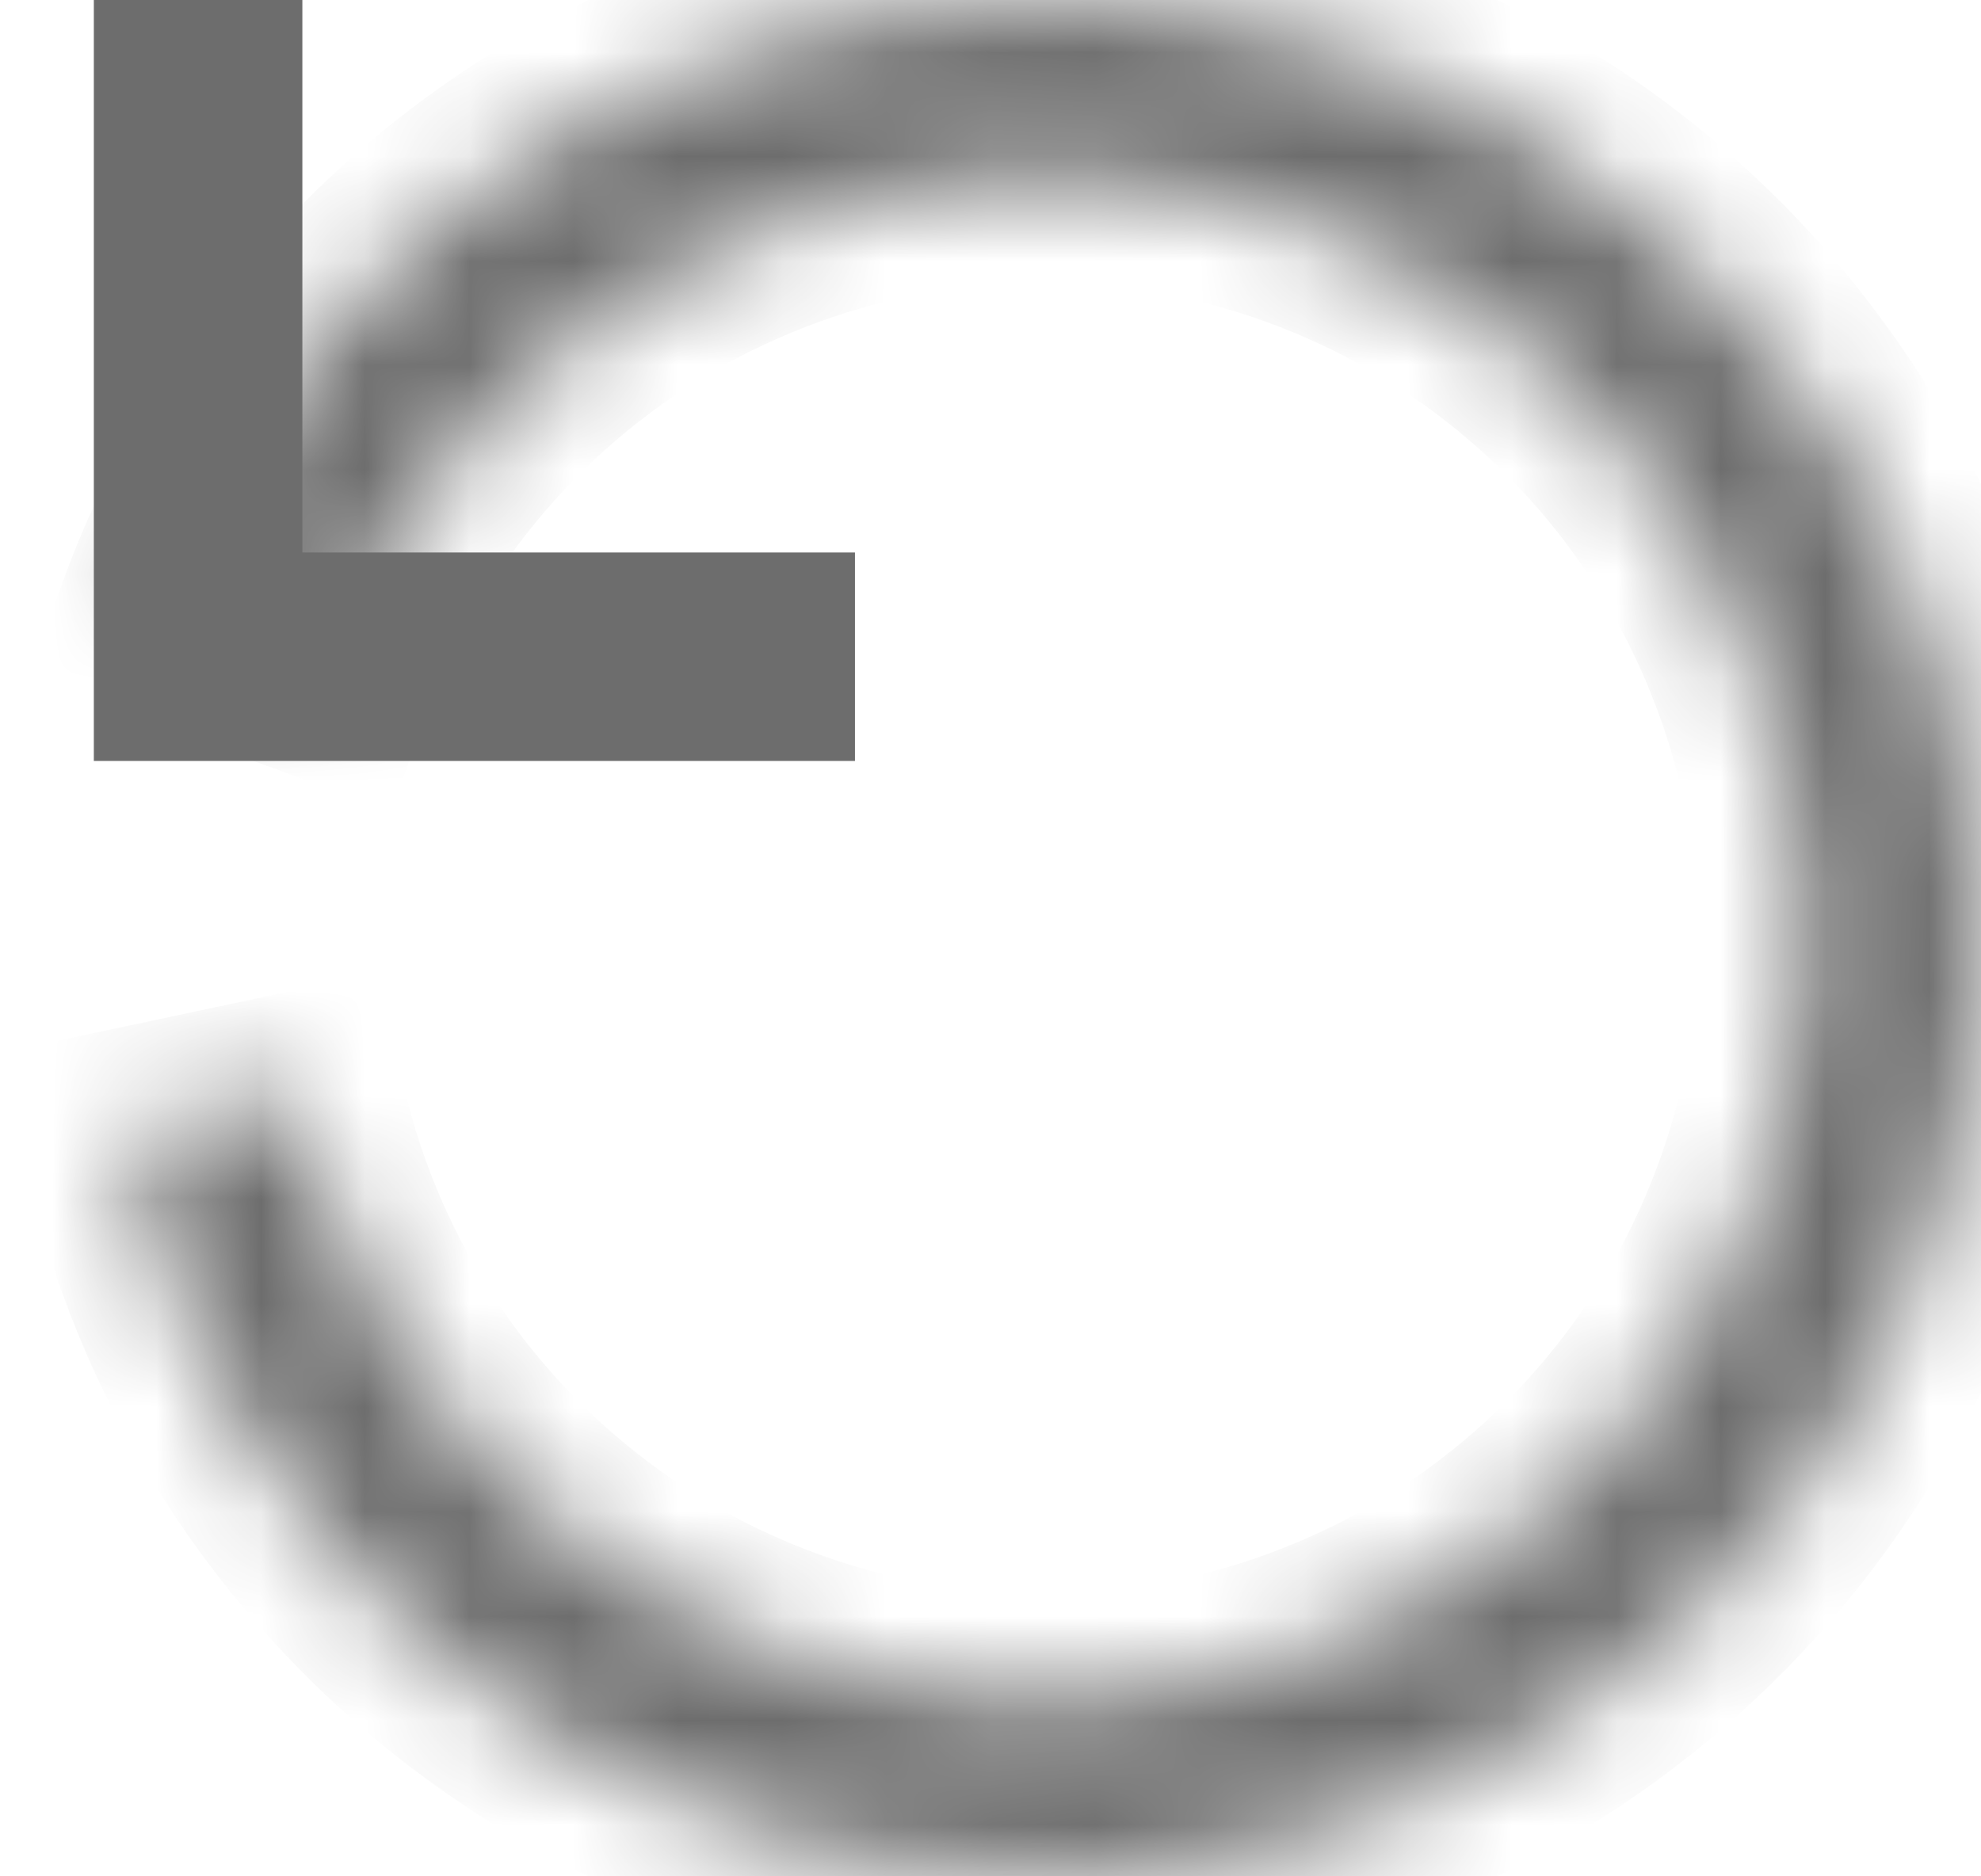 <svg width="19" height="18" viewBox="0 0 19 18" fill="none" xmlns="http://www.w3.org/2000/svg">
<mask id="path-1-inside-1_2016_232" fill="white">
<path d="M1.546 5.912C2.291 3.875 3.746 2.174 5.645 1.124C7.543 0.074 9.757 -0.255 11.879 0.198C14.001 0.651 15.887 1.855 17.192 3.589C18.496 5.323 19.13 7.469 18.978 9.633C18.825 11.798 17.896 13.834 16.361 15.367C14.826 16.901 12.789 17.828 10.624 17.978C8.46 18.129 6.314 17.492 4.582 16.186C2.849 14.88 1.647 12.992 1.196 10.87L2.87 10.514C3.235 12.233 4.208 13.763 5.611 14.82C7.015 15.878 8.753 16.394 10.506 16.272C12.259 16.15 13.909 15.399 15.152 14.157C16.395 12.915 17.148 11.266 17.271 9.513C17.395 7.76 16.881 6.022 15.825 4.617C14.768 3.213 13.24 2.238 11.522 1.871C9.803 1.504 8.01 1.771 6.472 2.621C4.935 3.471 3.756 4.849 3.153 6.499L1.546 5.912Z"/>
</mask>
<path d="M1.546 5.912C2.291 3.875 3.746 2.174 5.645 1.124C7.543 0.074 9.757 -0.255 11.879 0.198C14.001 0.651 15.887 1.855 17.192 3.589C18.496 5.323 19.13 7.469 18.978 9.633C18.825 11.798 17.896 13.834 16.361 15.367C14.826 16.901 12.789 17.828 10.624 17.978C8.46 18.129 6.314 17.492 4.582 16.186C2.849 14.88 1.647 12.992 1.196 10.87L2.87 10.514C3.235 12.233 4.208 13.763 5.611 14.82C7.015 15.878 8.753 16.394 10.506 16.272C12.259 16.15 13.909 15.399 15.152 14.157C16.395 12.915 17.148 11.266 17.271 9.513C17.395 7.76 16.881 6.022 15.825 4.617C14.768 3.213 13.24 2.238 11.522 1.871C9.803 1.504 8.01 1.771 6.472 2.621C4.935 3.471 3.756 4.849 3.153 6.499L1.546 5.912Z" stroke="#6D6D6D" stroke-width="2" mask="url(#path-1-inside-1_2016_232)"/>
<path d="M1.9 0V6.3H8.2" stroke="#6D6D6D" stroke-width="2"/>
</svg>
